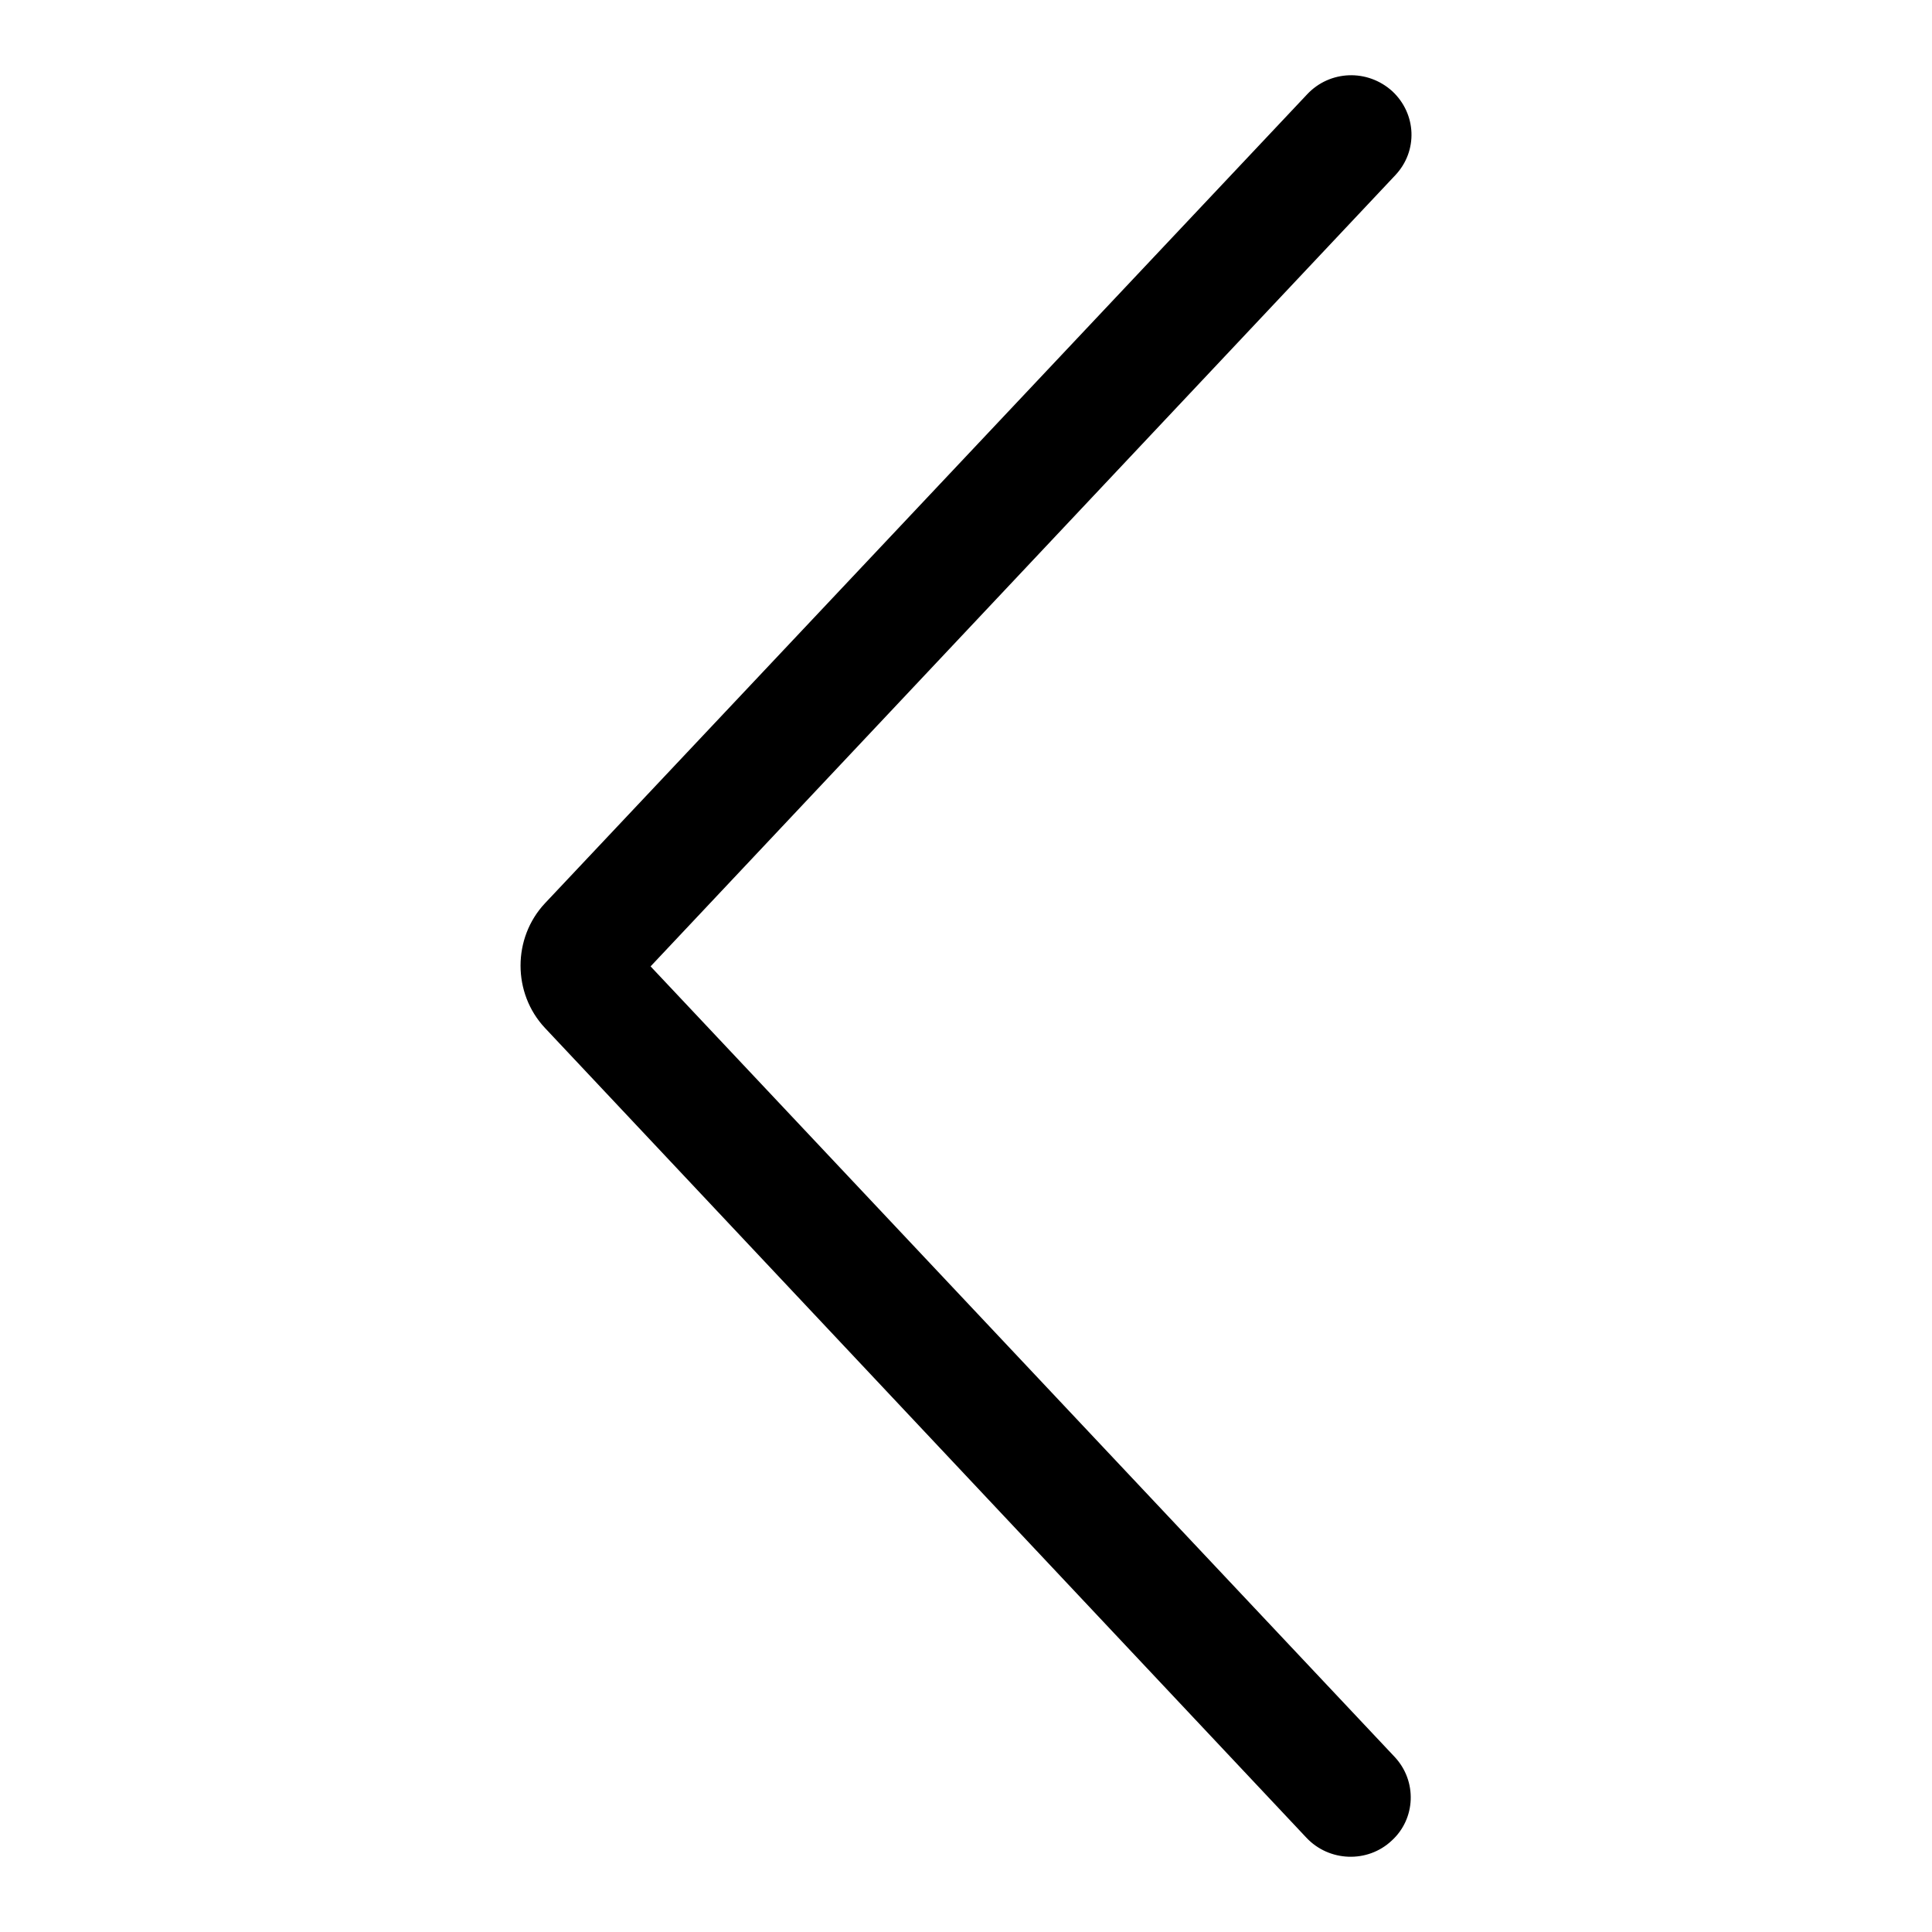 <?xml version="1.0" encoding="utf-8"?>
<!-- Svg Vector Icons : http://www.onlinewebfonts.com/icon -->
<!DOCTYPE svg PUBLIC "-//W3C//DTD SVG 1.1//EN" "http://www.w3.org/Graphics/SVG/1.1/DTD/svg11.dtd">
<svg version="1.1" xmlns="http://www.w3.org/2000/svg" xmlns:xlink="http://www.w3.org/1999/xlink" x="0px" y="0px" viewBox="0 0 256 256" enable-background="new 0 0 256 256" xml:space="preserve">
<g> <path fill="#000000" d="M72.2,136.2c-4.3-4.6-4.3-11.9,0-16.5L173.2,12.5c3-3.2,8-3.4,11.3-0.4c3.2,3,3.4,7.9,0.4,11.1L83.9,130.5 c1.3-1.4,1.4-3.5,0-4.9l100.9,107.2c3,3.2,2.8,8.2-0.4,11.1c-3.2,3-8.3,2.8-11.3-0.4L72.2,136.2z"/></g>
</svg>